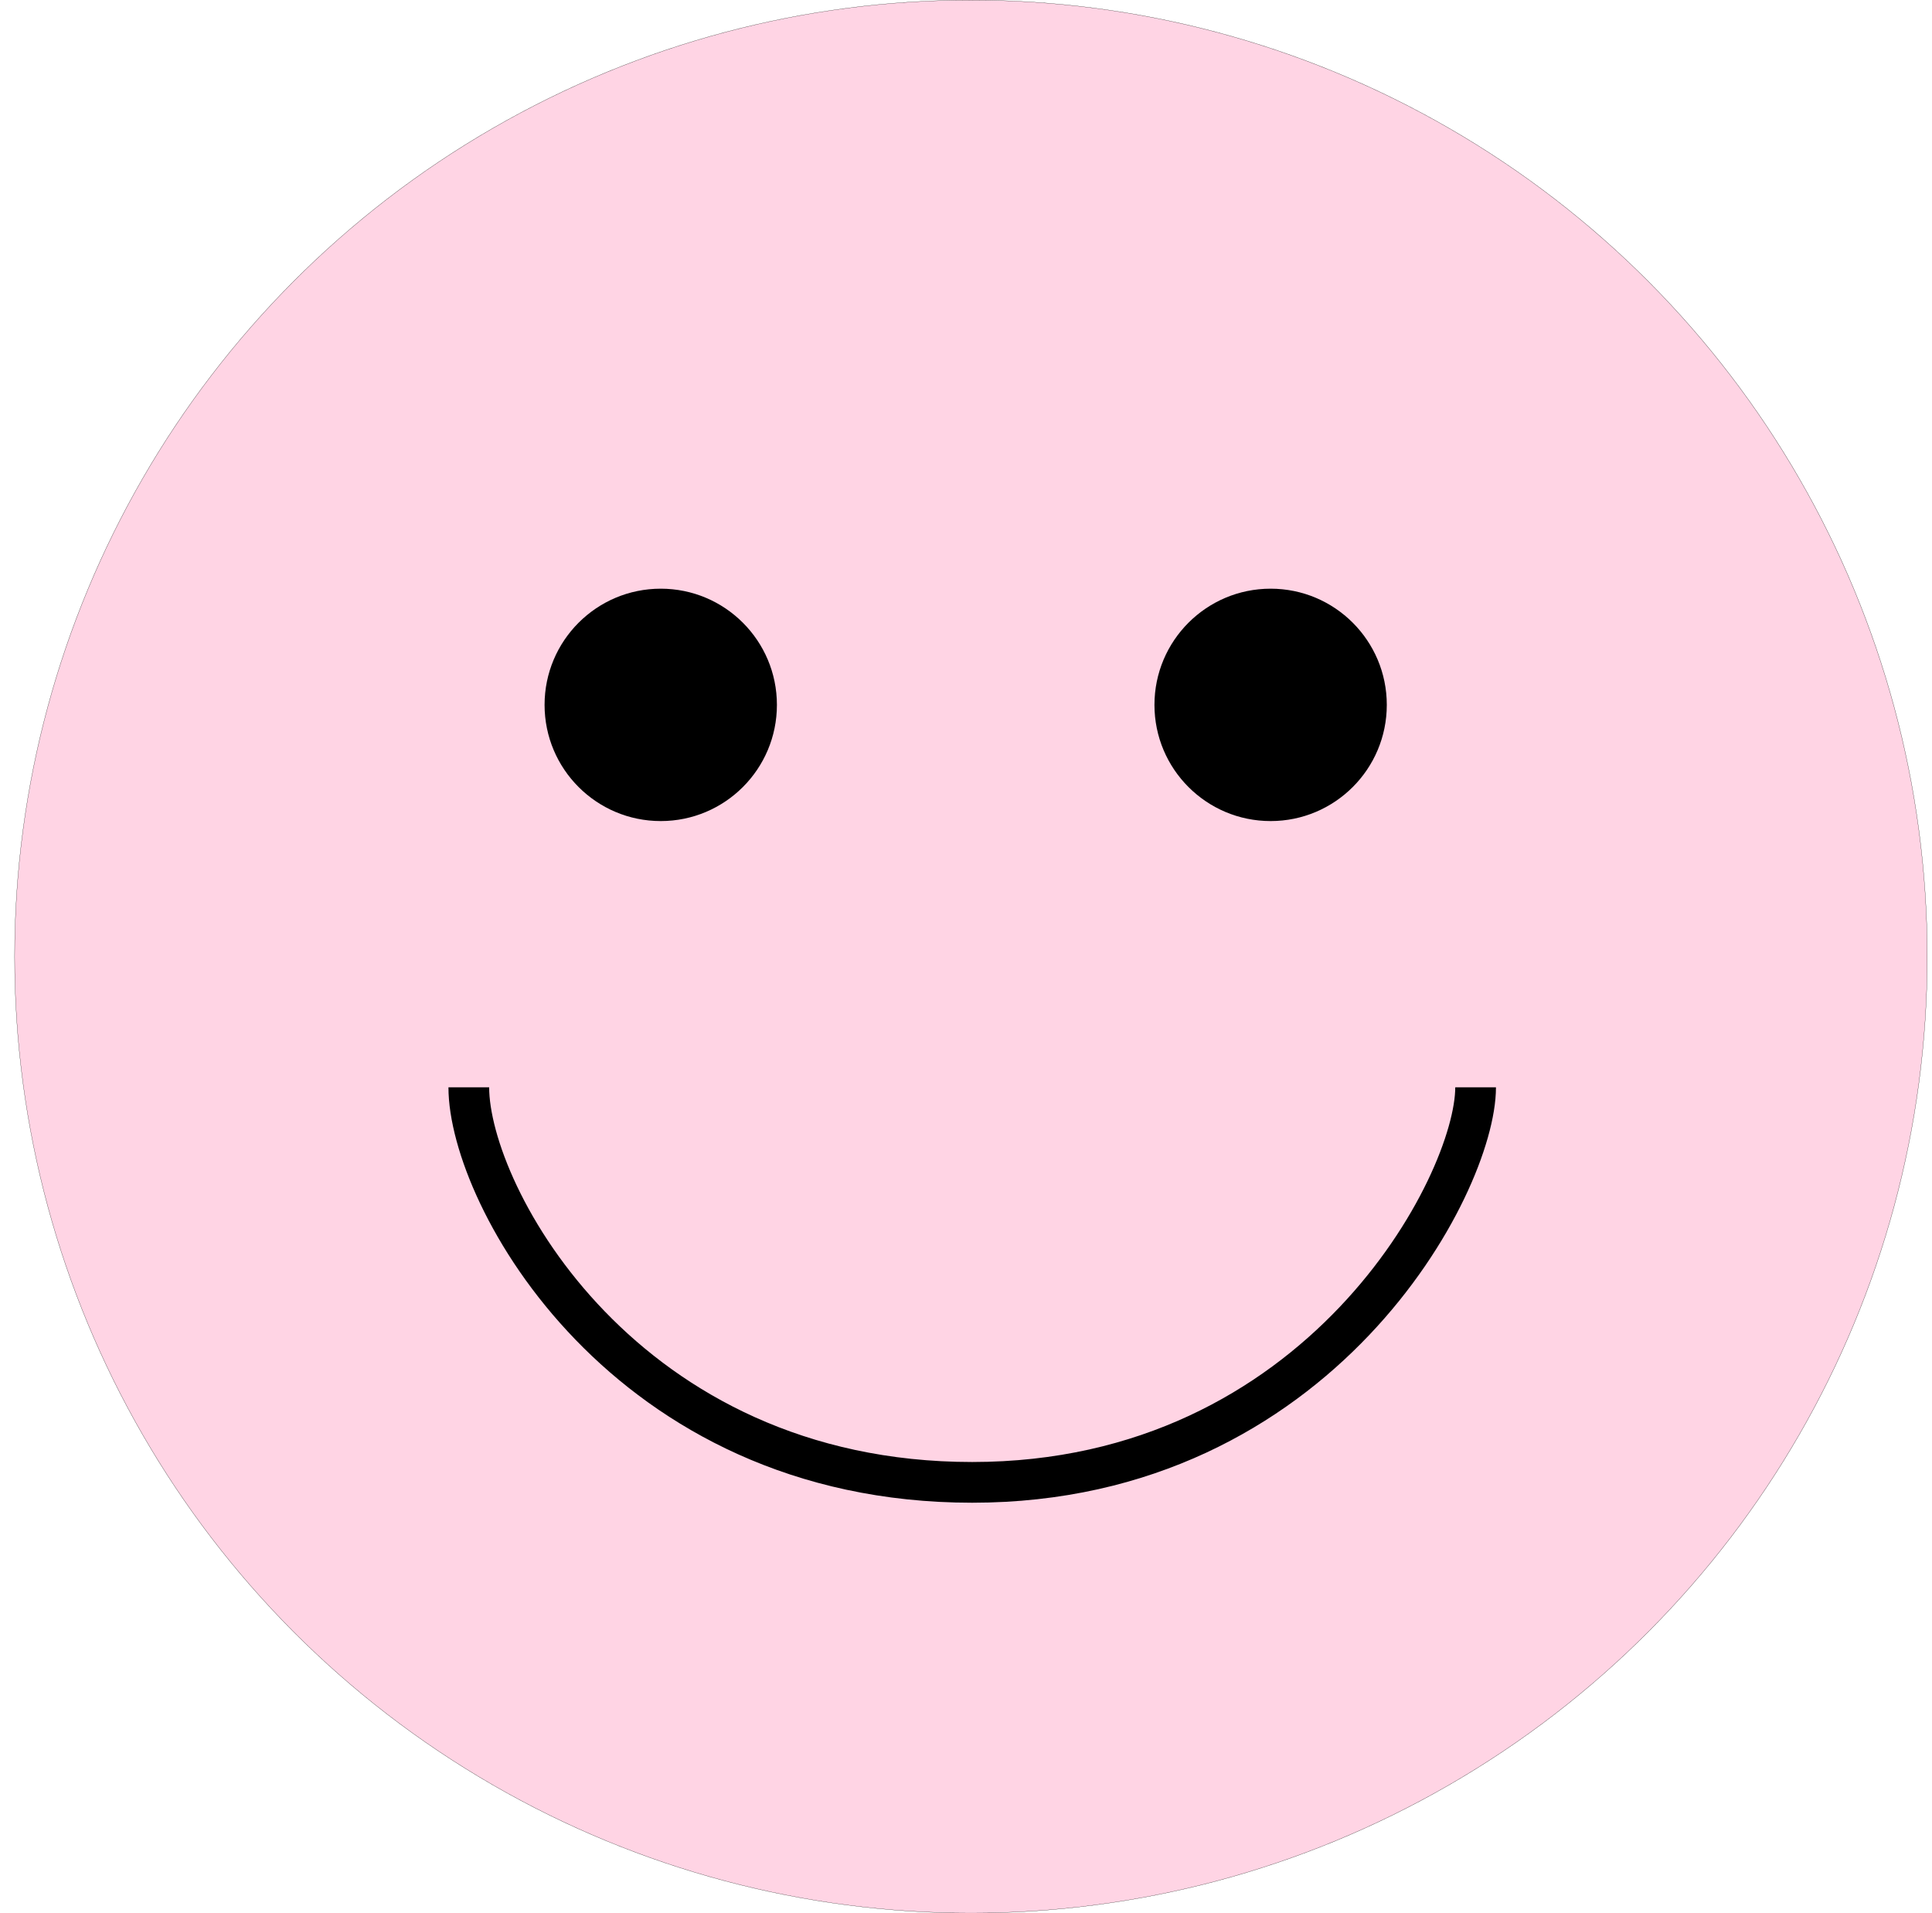 <svg width="101" height="100" viewBox="0 0 101 100" fill="none" xmlns="http://www.w3.org/2000/svg">
<circle cx="50.758" cy="50" r="49.994" fill="#FFD4E4" stroke="black" stroke-width="0.011"/>
<circle cx="34.542" cy="36.843" r="6.073" fill="black"/>
<circle cx="66.425" cy="36.843" r="6.073" fill="black"/>
<path d="M24.508 56.832C24.508 62.5 32.642 77.481 50.824 77.481C69.007 77.481 77.141 61.893 77.141 56.832" stroke="black" stroke-width="2.128"/>
</svg>
